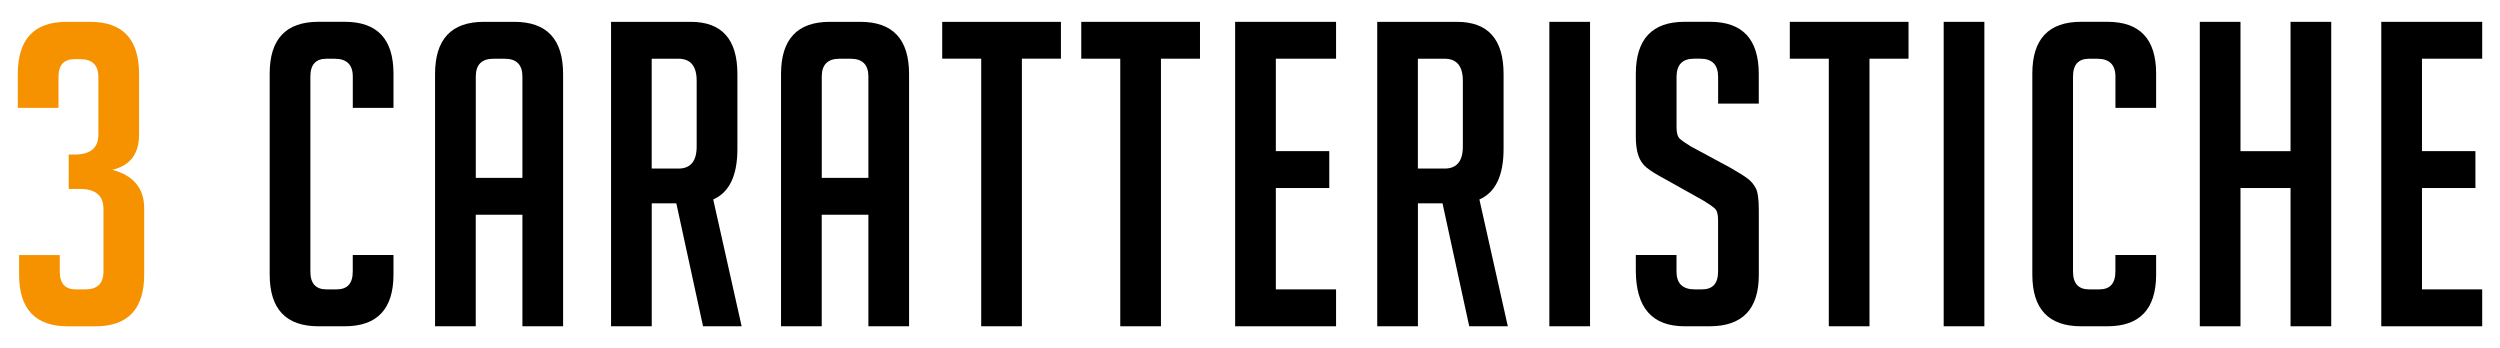 <?xml version="1.0" encoding="UTF-8"?><svg id="Livello_1" xmlns="http://www.w3.org/2000/svg" width="619.34" height="86.23" viewBox="0 0 619.34 86.23"><path d="M27.84,42.07c5.25,1.4,7.88,4.59,7.88,9.56v16.39c0,8.54-4.03,12.82-12.08,12.82h-6.83c-8.05,0-12.08-4.27-12.08-12.82v-4.83H14.81v4.1c0,2.94,1.33,4.41,3.99,4.41h2.31c3.01,0,4.52-1.47,4.52-4.41v-15.55c0-3.29-1.96-4.94-5.88-4.94h-2.73v-8.51h1.47c3.92,0,5.88-1.64,5.88-4.94v-14.29c0-2.94-1.51-4.41-4.52-4.41h-1.37c-2.66,0-3.99,1.47-3.99,4.41v7.67H4.41v-8.4c0-8.61,4.03-12.92,12.08-12.92h5.88c8.05,0,12.08,4.31,12.08,12.92v15.02c0,4.76-2.21,7.67-6.62,8.72Z" fill="#f69100"/><path d="M97.48,63.18v4.83c0,8.54-4.03,12.82-12.08,12.82h-6.51c-8.05,0-12.08-4.27-12.08-12.82V18.22c0-8.54,4.03-12.82,12.08-12.82h6.51c8.05,0,12.08,4.27,12.08,12.82v8.51h-10.08v-7.77c0-2.94-1.51-4.41-4.52-4.41h-2c-2.66,0-3.99,1.47-3.99,4.41v48.32c0,2.94,1.33,4.41,3.99,4.41h2.52c2.66,0,3.99-1.47,3.99-4.41v-4.1h10.08Z"/><path d="M117.86,80.83h-10.08V18.33c0-8.61,4.03-12.92,12.08-12.92h7.56c8.05,0,12.08,4.31,12.08,12.92v62.5h-10.08v-27.63h-11.56v27.63Zm11.56-36.77V18.96c0-2.94-1.47-4.41-4.41-4.41h-2.73c-2.94,0-4.41,1.47-4.41,4.41v25.11h11.56Z"/><path d="M151.37,5.41h19.75c7.7,0,11.56,4.31,11.56,12.92v18.59c0,6.58-2,10.75-5.99,12.5l7.04,31.41h-9.56l-6.62-30.46h-6.09v30.46h-10.08V5.41Zm10.08,36.35h6.62c3.01,0,4.52-1.82,4.52-5.46V20.01c0-3.64-1.51-5.46-4.52-5.46h-6.62v27.21Z"/><path d="M203.57,80.83h-10.08V18.33c0-8.61,4.03-12.92,12.08-12.92h7.56c8.05,0,12.08,4.31,12.08,12.92v62.5h-10.08v-27.63h-11.56v27.63Zm11.56-36.77V18.96c0-2.94-1.47-4.41-4.41-4.41h-2.73c-2.94,0-4.41,1.47-4.41,4.41v25.11h11.56Z"/><path d="M253.16,14.54V80.83h-10.08V14.54h-9.66V5.41h29.41V14.54h-9.66Z"/><path d="M287.61,14.54V80.83h-10.08V14.54h-9.66V5.41h29.41V14.54h-9.66Z"/><path d="M305.99,80.83V5.41h25V14.54h-14.92v22.9h13.24v9.14h-13.24v25.11h14.92v9.14h-25Z"/><path d="M341.18,5.41h19.75c7.7,0,11.56,4.31,11.56,12.92v18.59c0,6.58-2,10.75-5.99,12.5l7.04,31.41h-9.56l-6.62-30.46h-6.09v30.46h-10.08V5.41Zm10.08,36.35h6.62c3.01,0,4.52-1.82,4.52-5.46V20.01c0-3.64-1.51-5.46-4.52-5.46h-6.62v27.21Z"/><path d="M383.83,80.83V5.41h10.08V80.83h-10.08Z"/><path d="M425.64,25.68v-6.62c0-3.01-1.47-4.52-4.41-4.52h-1.58c-2.87,0-4.31,1.51-4.31,4.52v12.5c0,1.4,.28,2.35,.84,2.84,.56,.49,1.47,1.12,2.73,1.89l9.56,5.15c2.1,1.19,3.59,2.12,4.46,2.78,.88,.67,1.56,1.47,2.05,2.42,.49,.95,.74,2.75,.74,5.41v16.07c0,8.47-4.06,12.71-12.19,12.71h-6.2c-8.05,0-12.08-4.62-12.08-13.87v-3.78h10.08v4.1c0,2.94,1.51,4.41,4.52,4.41h1.79c2.66,0,3.99-1.47,3.99-4.41v-12.82c0-1.4-.28-2.35-.84-2.84-.56-.49-1.47-1.12-2.73-1.89l-9.56-5.36c-2.1-1.12-3.62-2.06-4.57-2.84-.95-.77-1.63-1.77-2.05-2.99-.42-1.22-.63-2.82-.63-4.78v-15.44c0-8.61,4.03-12.92,12.08-12.92h6.3c8.05,0,12.08,4.31,12.08,12.92v7.35h-10.08Z"/><path d="M463.14,14.54V80.83h-10.08V14.54h-9.66V5.41h29.41V14.54h-9.66Z"/><path d="M481.52,80.83V5.41h10.08V80.83h-10.08Z"/><path d="M534.15,63.18v4.83c0,8.54-4.03,12.82-12.08,12.82h-6.51c-8.05,0-12.08-4.27-12.08-12.82V18.22c0-8.54,4.03-12.82,12.08-12.82h6.51c8.05,0,12.08,4.27,12.08,12.82v8.51h-10.08v-7.77c0-2.94-1.51-4.41-4.52-4.41h-2c-2.66,0-3.99,1.47-3.99,4.41v48.32c0,2.94,1.33,4.41,3.99,4.41h2.52c2.66,0,3.99-1.47,3.99-4.41v-4.1h10.08Z"/><path d="M567.45,80.83V46.58h-12.4v34.25h-10.08V5.41h10.08V37.45h12.4V5.41h10.08V80.83h-10.08Z"/><path d="M589.93,80.83V5.41h25V14.54h-14.92v22.9h13.24v9.14h-13.24v25.11h14.92v9.14h-25Z"/></svg>